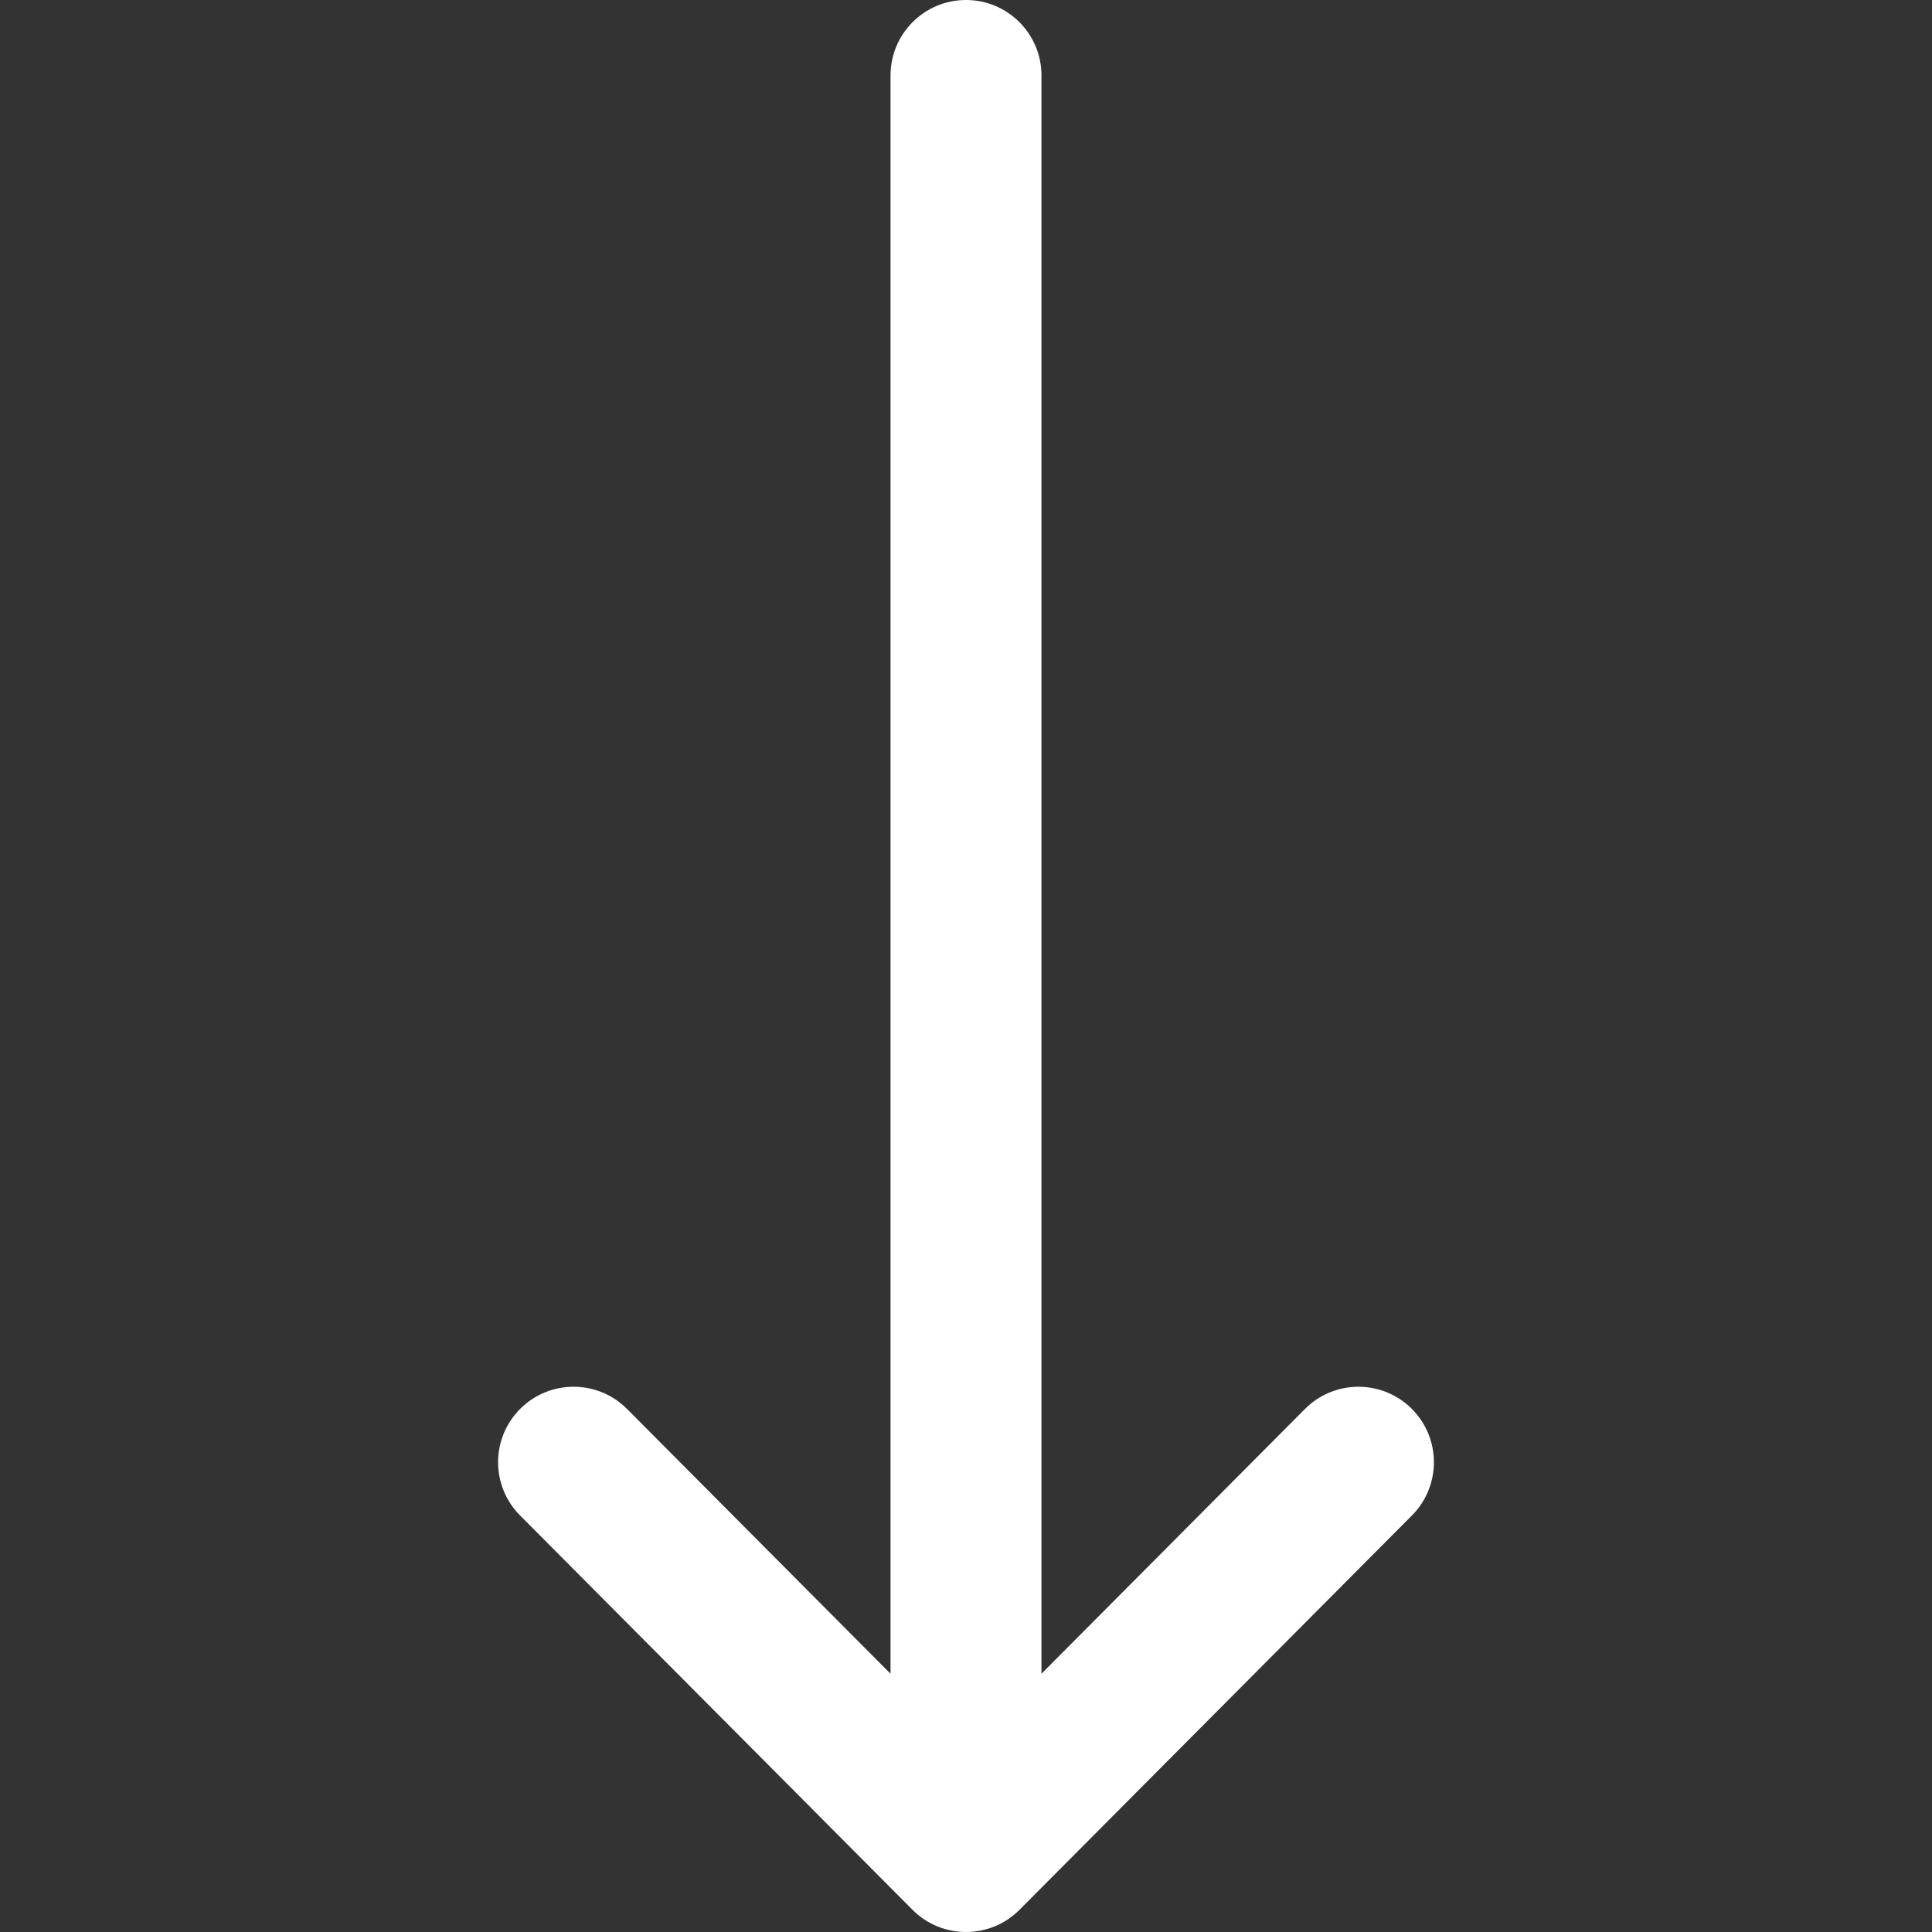 <svg xmlns="http://www.w3.org/2000/svg" version="1.1" xmlns:xlink="http://www.w3.org/1999/xlink" xmlns:svgjs="http://svgjs.com/svgjs" width="512" height="512" x="0" y="0" viewBox="0 0 512 512" style="enable-background:new 0 0 512 512" xml:space="preserve"><rect x="0" y="0" width="512" height="512" fill="#333333" stroke="none"/><g><path d="M374.108 373.328c-7.829-7.792-20.492-7.762-28.284.067L276 443.557V20c0-11.046-8.954-20-20-20s-20 8.954-20 20v423.558l-69.824-70.164c-7.792-7.829-20.455-7.859-28.284-.067-7.83 7.793-7.859 20.456-.068 28.285l104 104.504.019.018c7.792 7.809 20.496 7.834 28.314.001l.019-.018 104-104.504c7.79-7.828 7.763-20.492-.068-28.285z" fill="#ffffff" data-original="#000000"></path></g></svg>